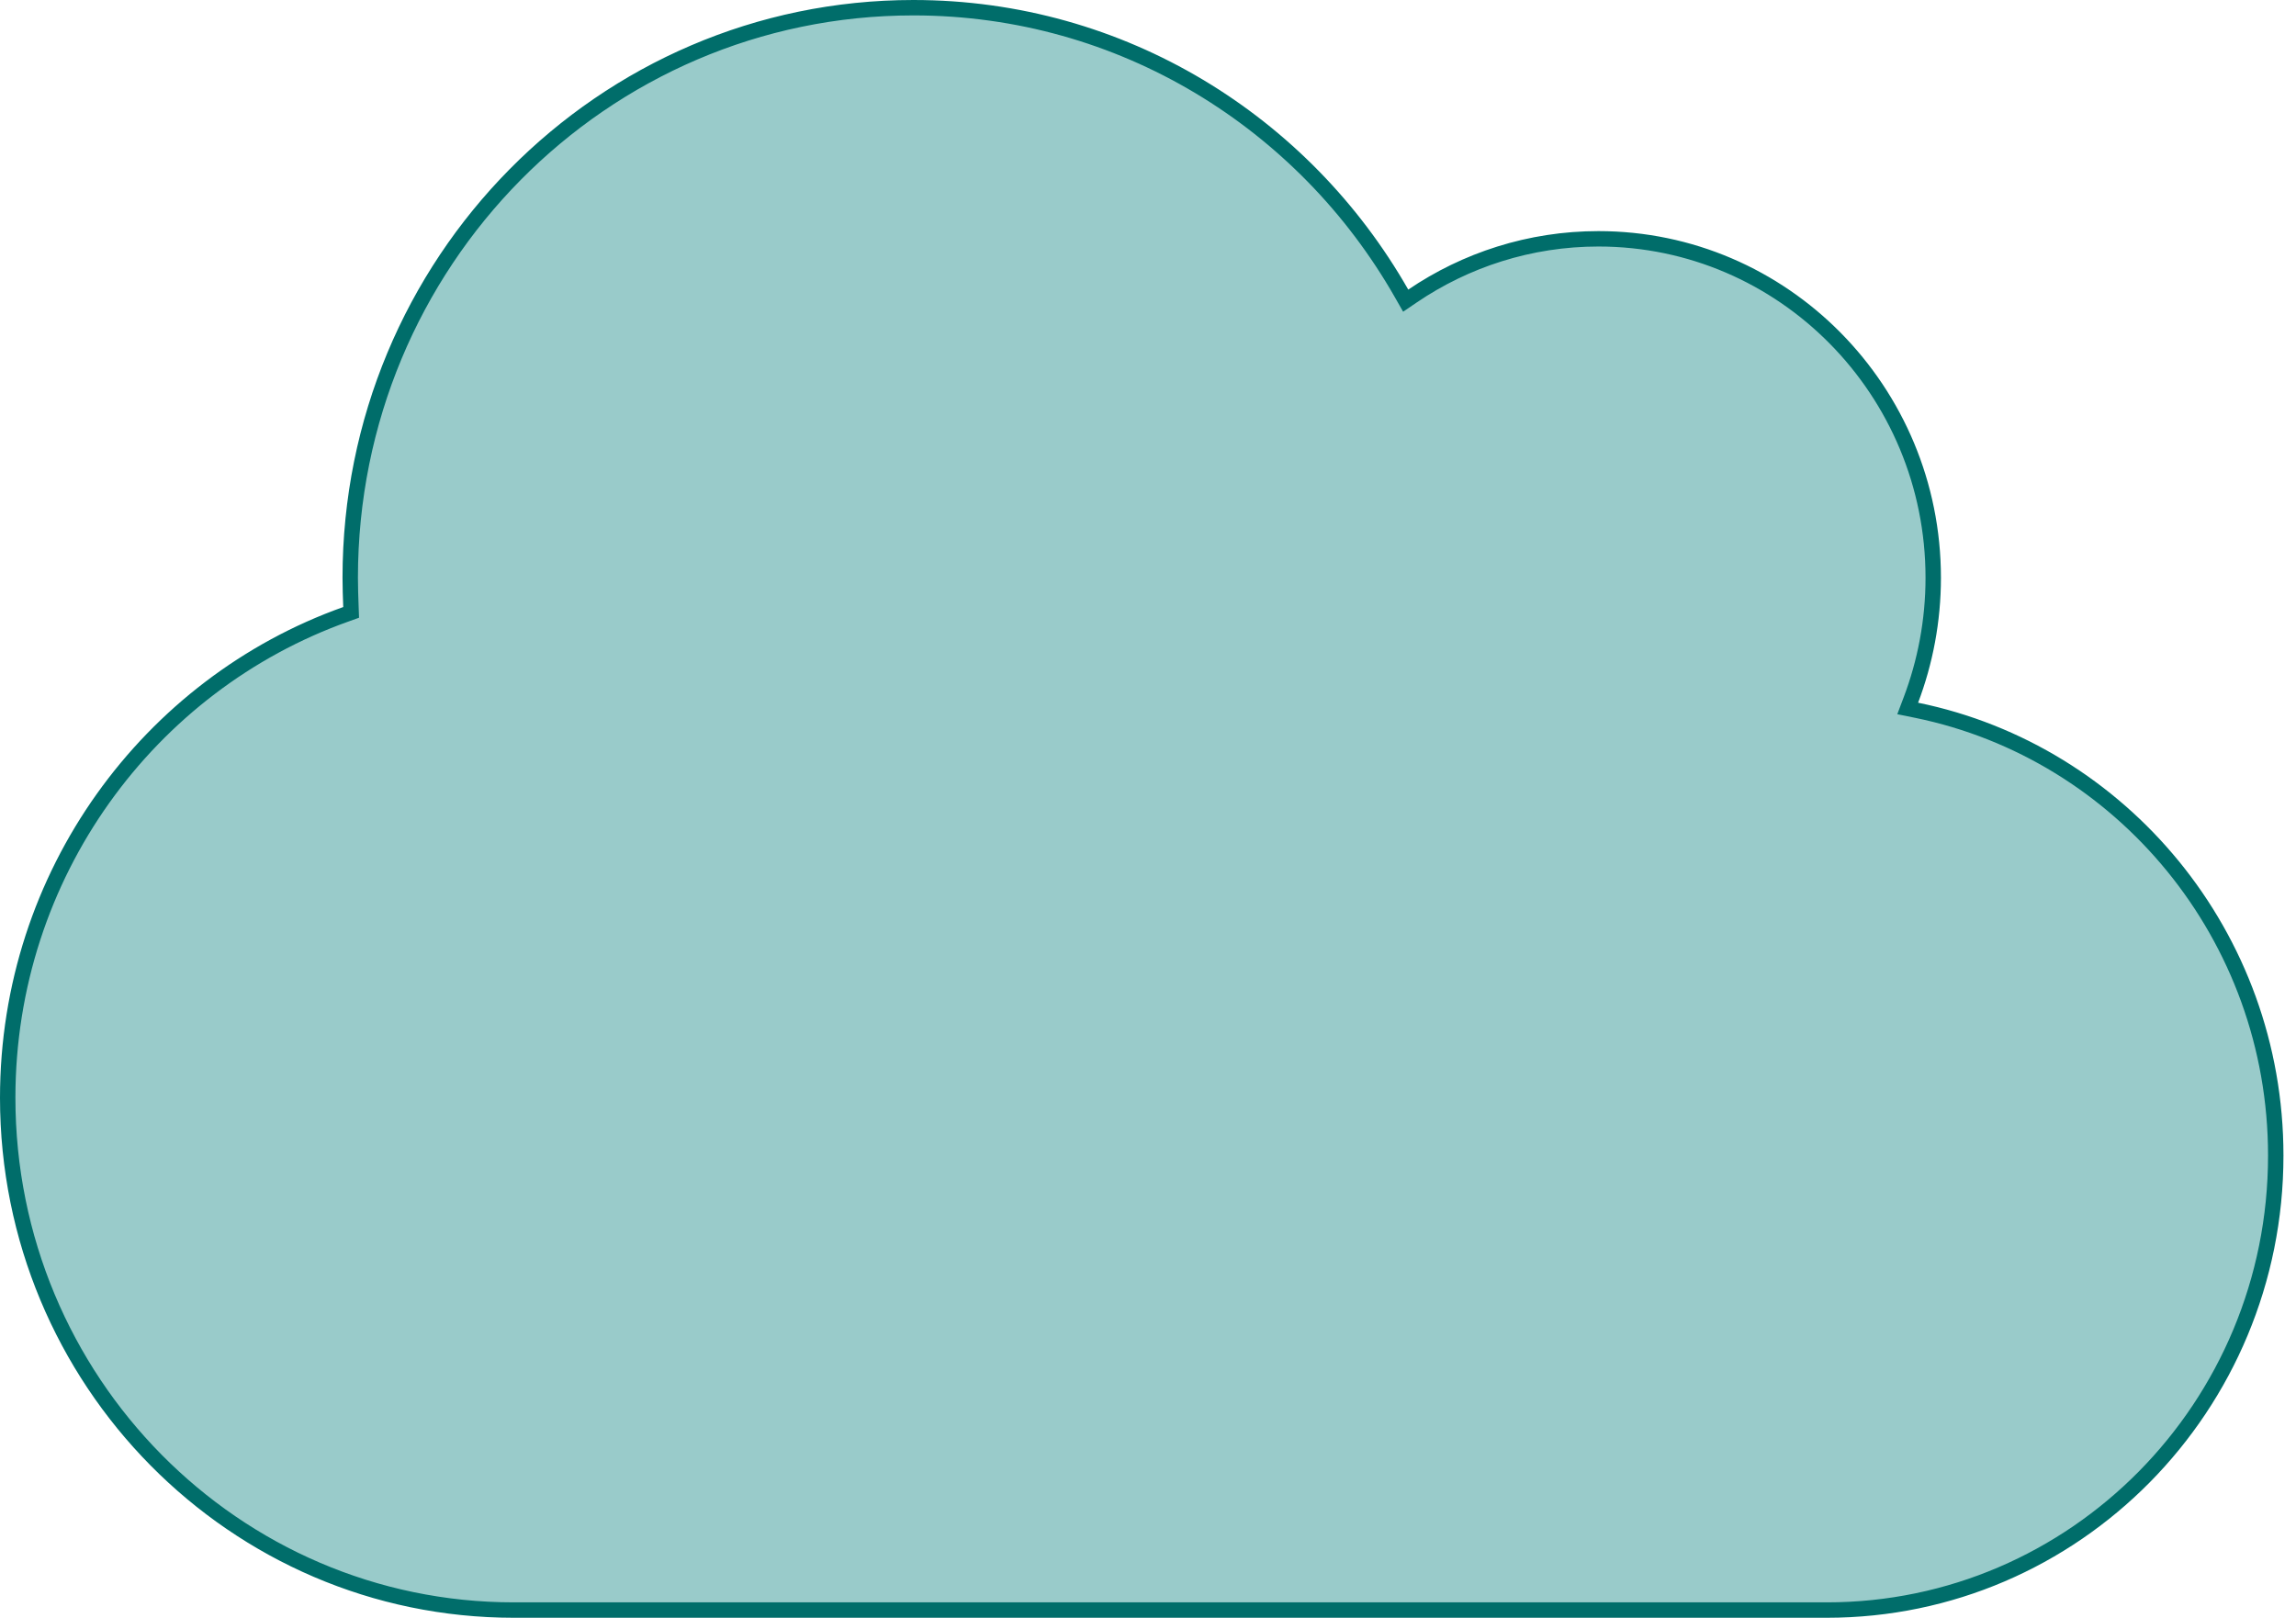 <svg width="149" height="105" viewBox="0 0 149 105" fill="none" xmlns="http://www.w3.org/2000/svg">
<path d="M124.009 45.432L123.801 45.982L124.376 46.099C137.666 48.817 147.686 60.73 147.686 75C147.686 91.3 134.637 104.5 118.549 104.5H33.342C15.216 104.5 0.5 89.612 0.5 71.25C0.5 56.746 9.672 44.417 22.442 39.87L22.787 39.746L22.774 39.38C22.751 38.746 22.728 38.122 22.728 37.5C22.728 17.052 39.088 0.5 59.274 0.5C72.816 0.5 84.625 7.942 90.955 19.044L91.223 19.514L91.67 19.21C95.11 16.874 99.273 15.5 103.73 15.5C115.72 15.5 125.458 25.349 125.458 37.5C125.458 40.297 124.937 42.979 124.009 45.432Z" fill="#99CBCA" stroke="#006D6A"/>
</svg>
